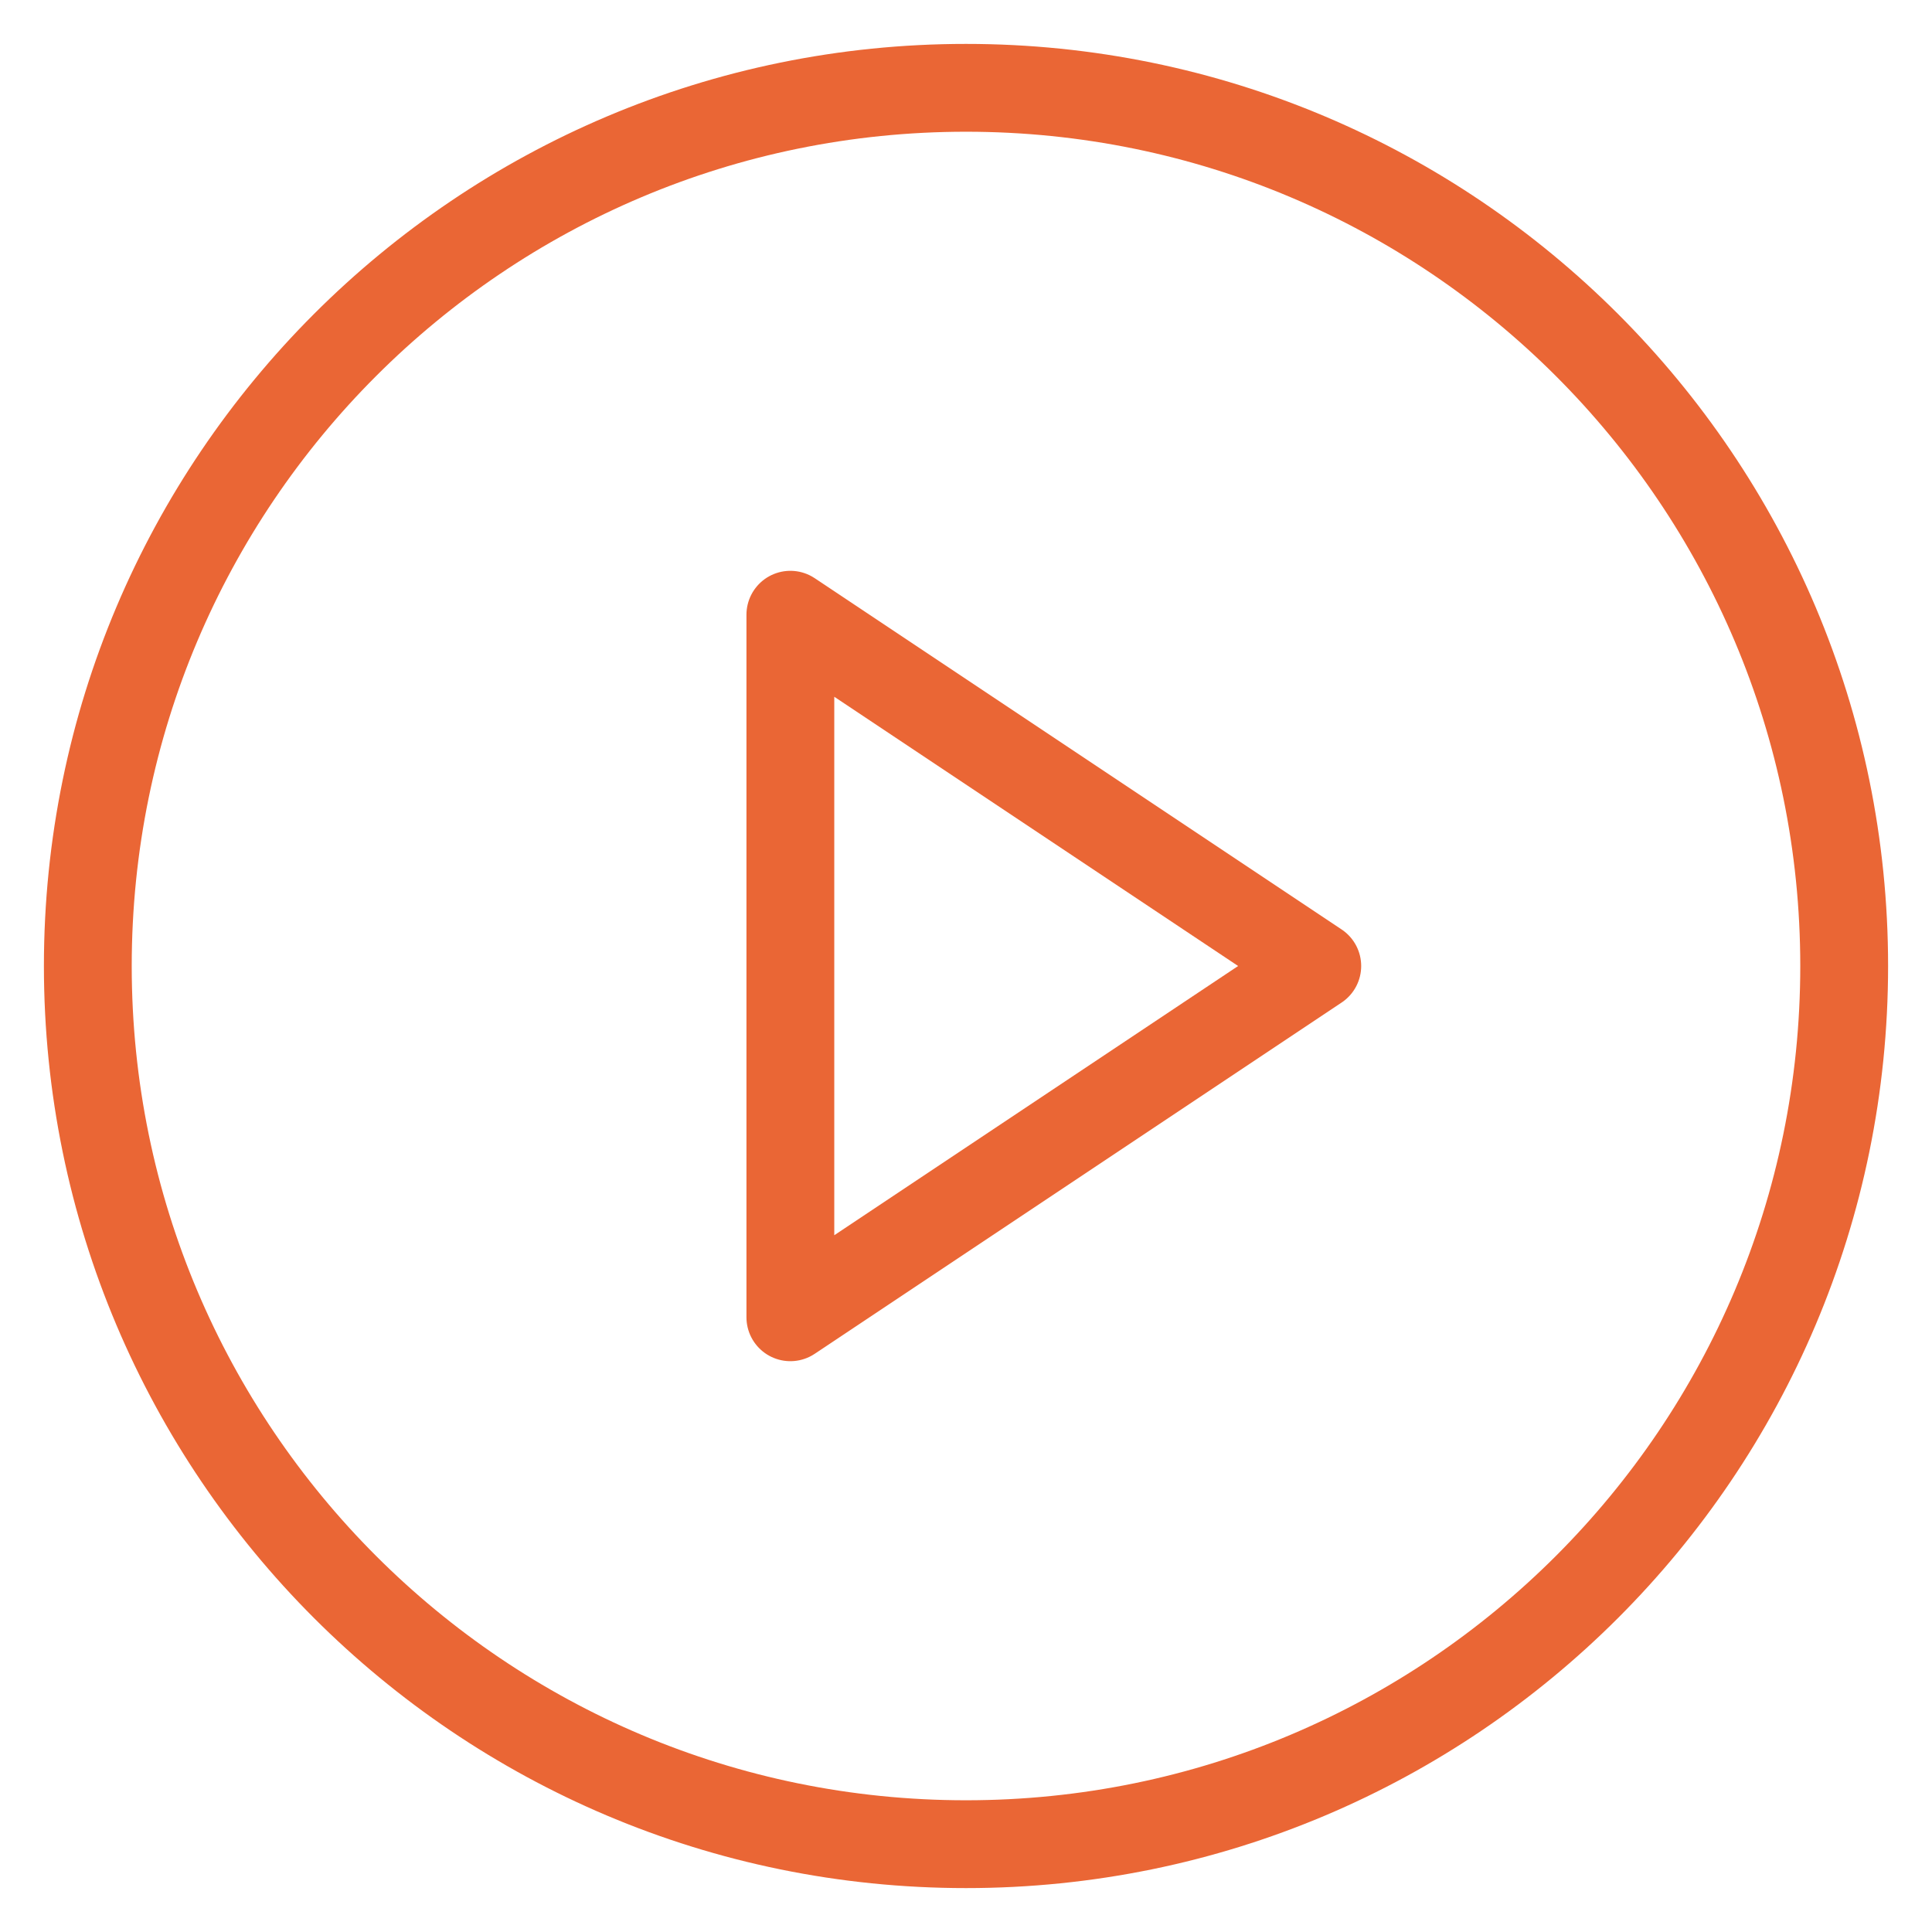 <?xml version="1.0" encoding="UTF-8"?> <svg xmlns="http://www.w3.org/2000/svg" width="22" height="22" viewBox="0 0 22 22" fill="none"><path d="M11 21C16.523 21 21 16.523 21 11C21 5.477 16.523 1 11 1C5.477 1 1 5.477 1 11C1 16.523 5.477 21 11 21Z" stroke="#EA6635" stroke-linecap="round" stroke-linejoin="round"></path><path d="M9 7L15 11L9 15V7Z" stroke="#EA6635" stroke-linecap="round" stroke-linejoin="round"></path></svg> 